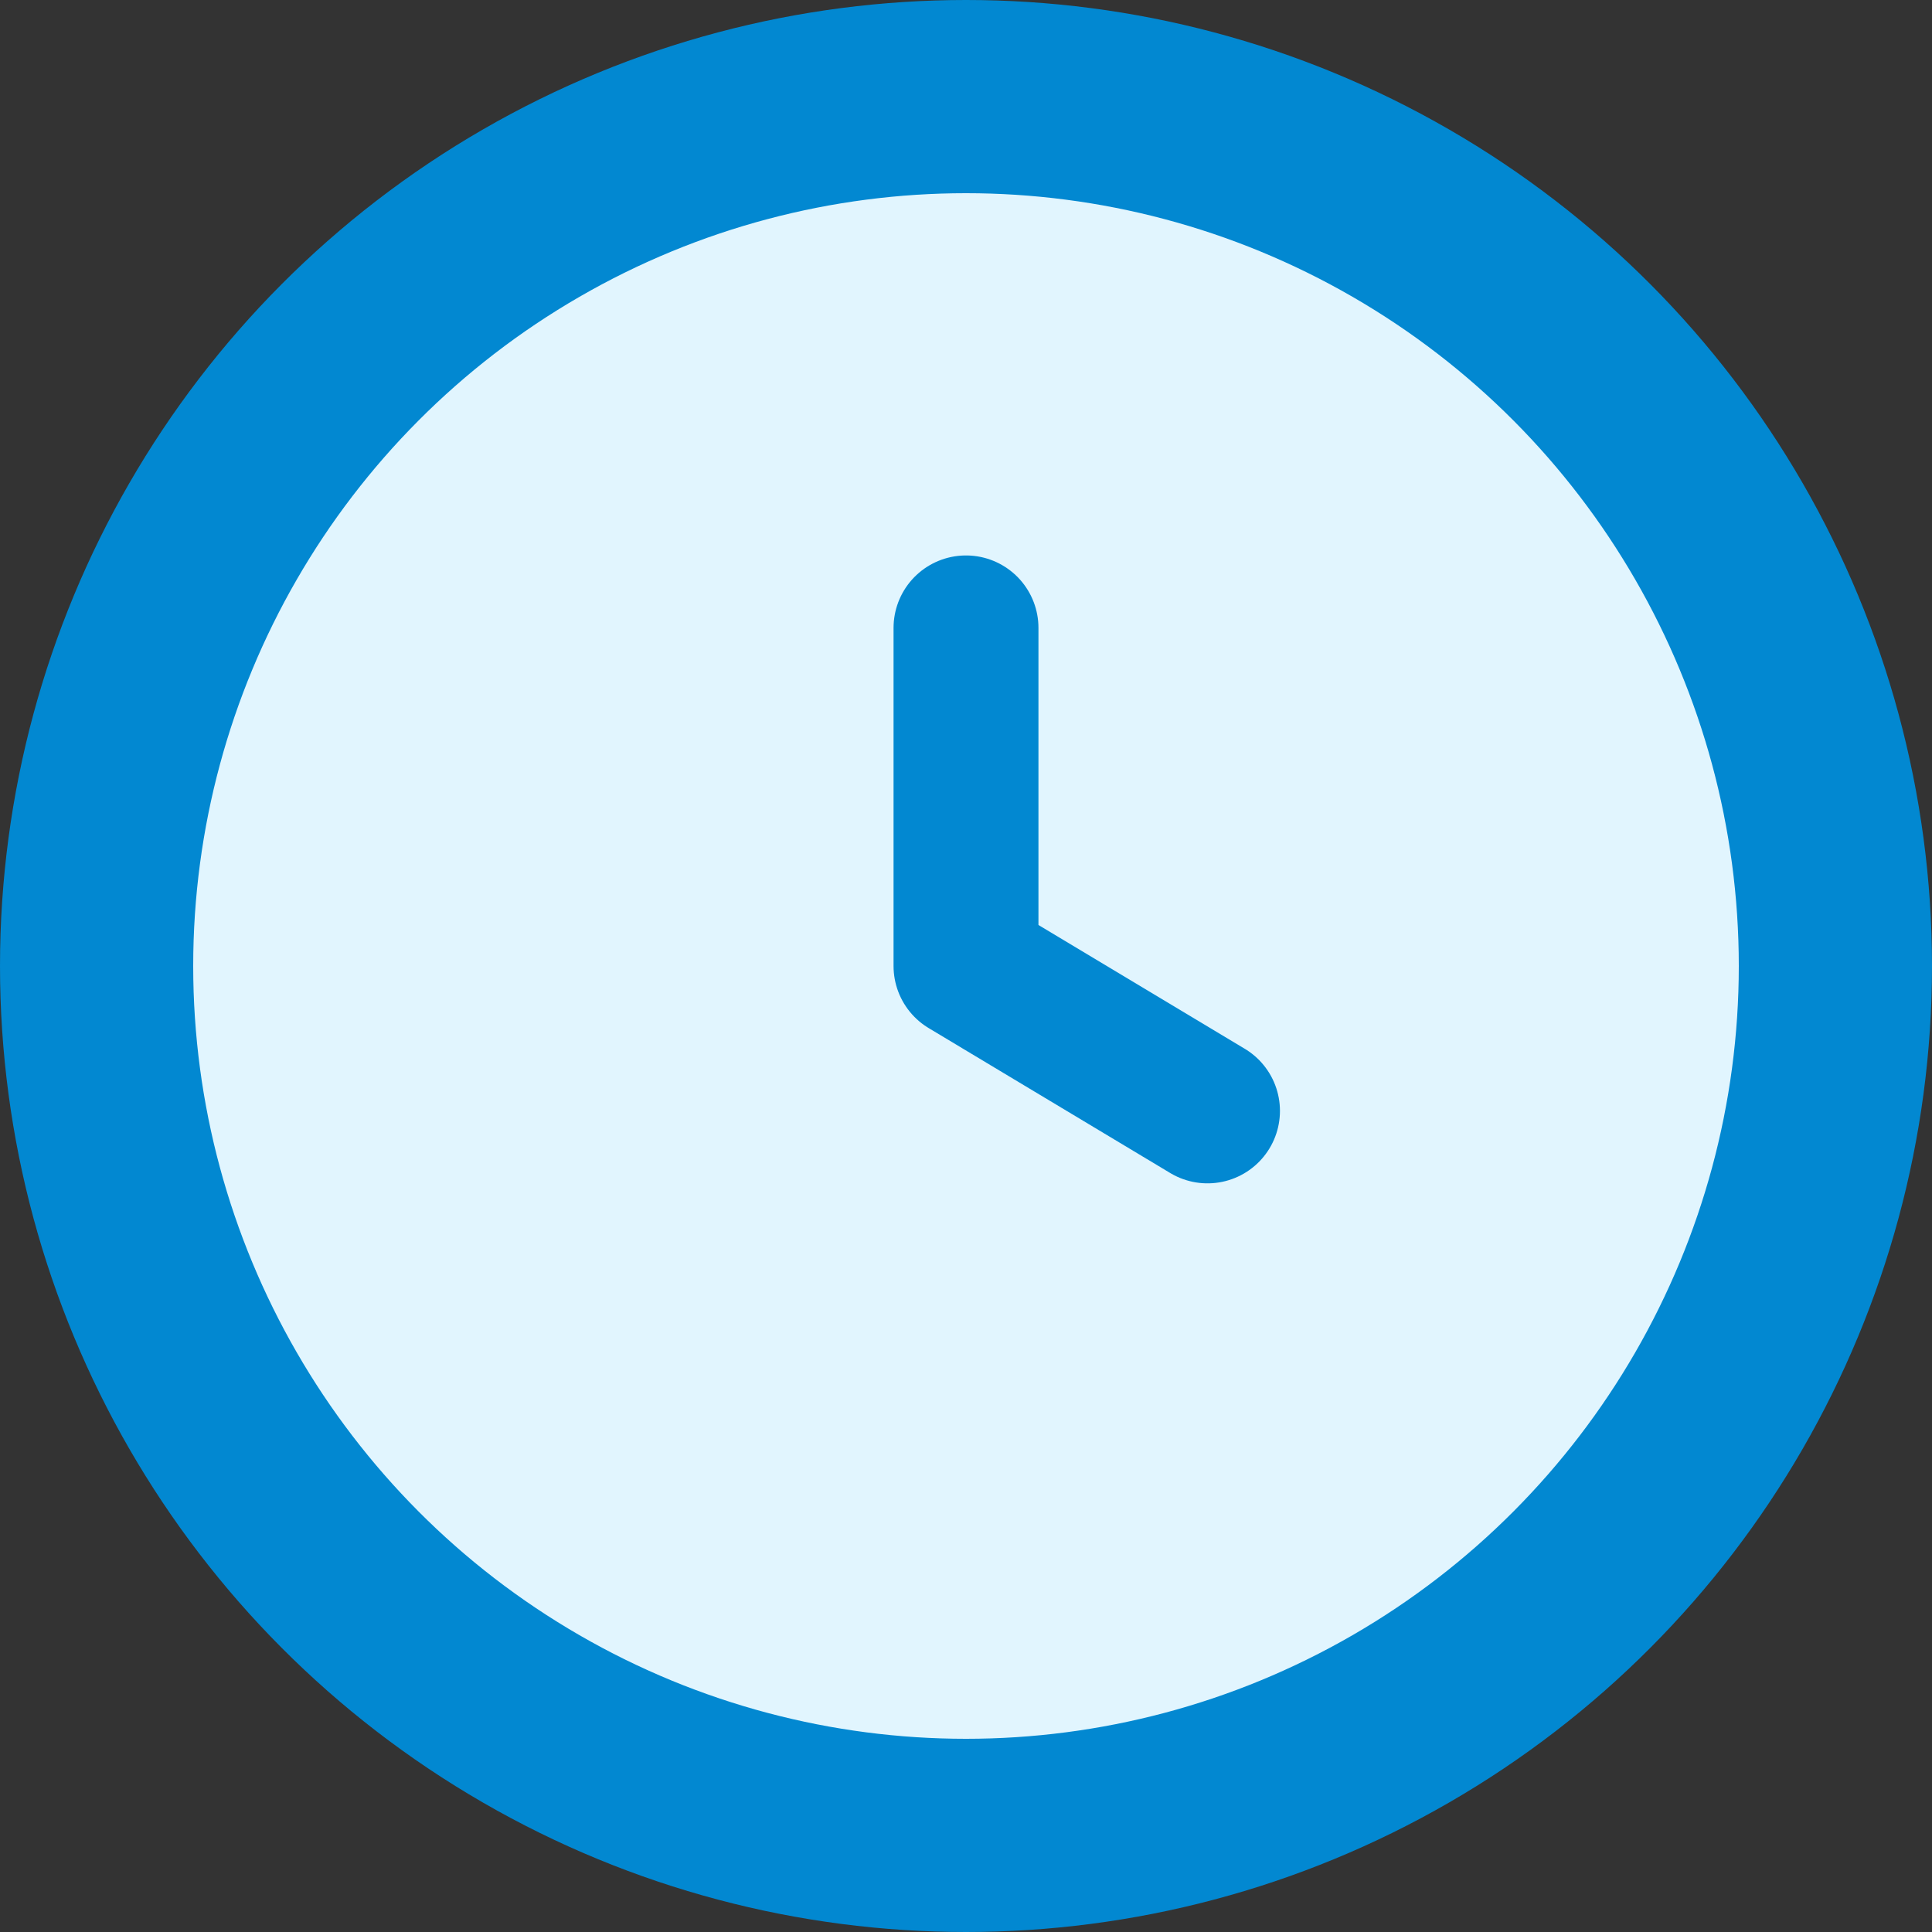 <svg xmlns="http://www.w3.org/2000/svg" width="40" height="40" viewBox="0 0 40 40" fill="none"><rect x="0" y="0" width="40" height="40" fill="#333333" stroke="none"/><circle cx="20" cy="20" r="18" fill="#E1F5FE" stroke="#0288D1" stroke-width="4"/><path d="M20 13v7l5 3" stroke="#0288D1" stroke-width="3" stroke-linecap="round" stroke-linejoin="round"/></svg>